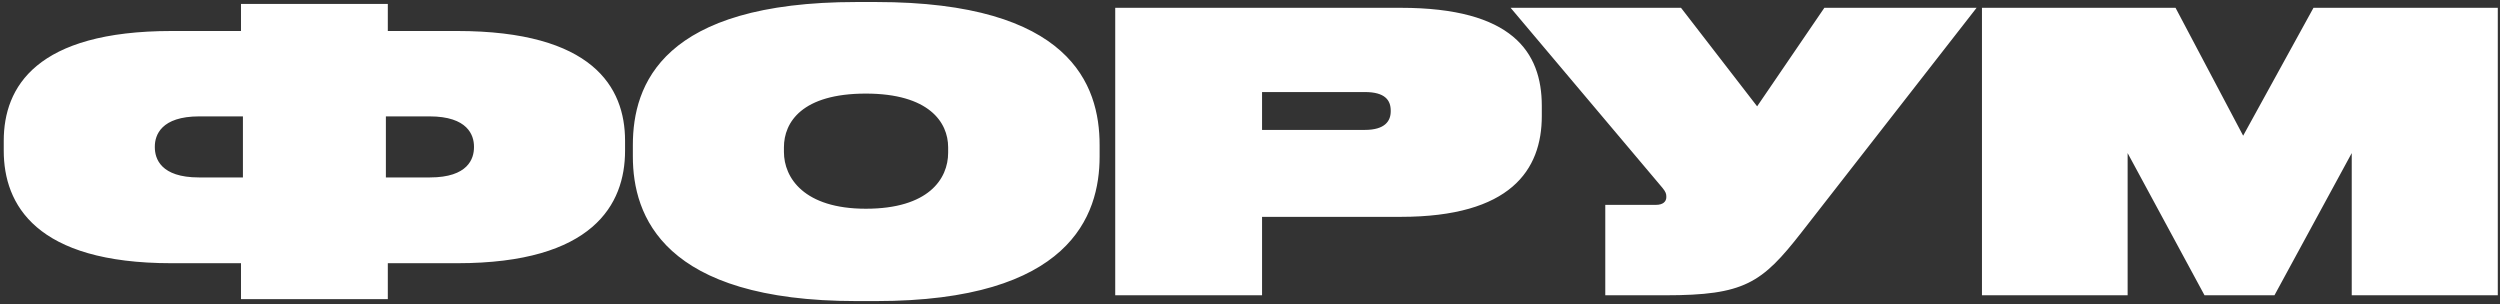 <?xml version="1.0" encoding="UTF-8"?> <svg xmlns="http://www.w3.org/2000/svg" width="551" height="67" viewBox="0 0 551 67" fill="none"><rect x="0" y="0" width="551" height="67" fill="#333333" stroke="none"/> <path d="M53.114 6.831H37.871C7.98 6.831 0.826 19.179 0.826 31.016V33.23C0.826 45.068 7.894 58.012 37.786 58.012H53.114V65.932H85.475V58.012H100.804C130.695 58.012 137.763 45.068 137.763 33.23V31.016C137.763 19.179 130.61 6.831 100.719 6.831H85.475V0.869H53.114V6.831ZM85.049 25.651H94.672C103.103 25.651 104.466 29.824 104.466 32.294V32.464C104.466 34.933 103.189 39.106 94.758 39.106H85.049V25.651ZM53.54 25.651V39.106H43.832C35.401 39.106 34.124 34.933 34.124 32.464V32.294C34.124 29.824 35.486 25.651 43.917 25.651H53.54ZM188.788 0.444C145.953 0.444 139.481 18.668 139.481 31.953V34.508C139.481 47.537 146.123 66.358 188.788 66.358H193.046C235.797 66.358 242.354 47.537 242.354 34.508V31.953C242.354 18.668 235.882 0.444 193.046 0.444H188.788ZM208.971 33.656C208.971 39.447 204.628 46.004 190.832 46.004C177.207 46.004 172.778 39.191 172.778 33.486V32.464C172.778 26.928 176.781 20.627 190.832 20.627C204.713 20.627 208.971 26.928 208.971 32.464V33.656ZM308.73 47.793C332.915 47.793 339.813 37.488 339.813 25.566V23.352C339.813 11.429 333.256 1.721 308.73 1.721H245.796V65.08H278.157V47.793H308.73ZM278.157 20.286H300.81C305.238 20.286 306.515 22.074 306.515 24.374V24.544C306.515 26.673 305.238 28.632 300.81 28.632H278.157V20.286ZM435.643 1.721H402.089L387.272 23.437L370.495 1.721H332.94L366.407 41.406C367.174 42.342 367.259 42.768 367.259 43.364V43.449C367.259 44.386 366.578 45.153 364.96 45.153H353.804V65.08H367.004C384.461 65.08 388.294 62.44 397.065 51.199L435.643 1.721ZM436.824 65.08H468.929V33.741L485.876 65.08H501.29L518.322 33.741V65.08H550.513V1.721H509.891L494.392 29.909L479.489 1.721H436.824V65.08Z" fill="white"></path> </svg> 